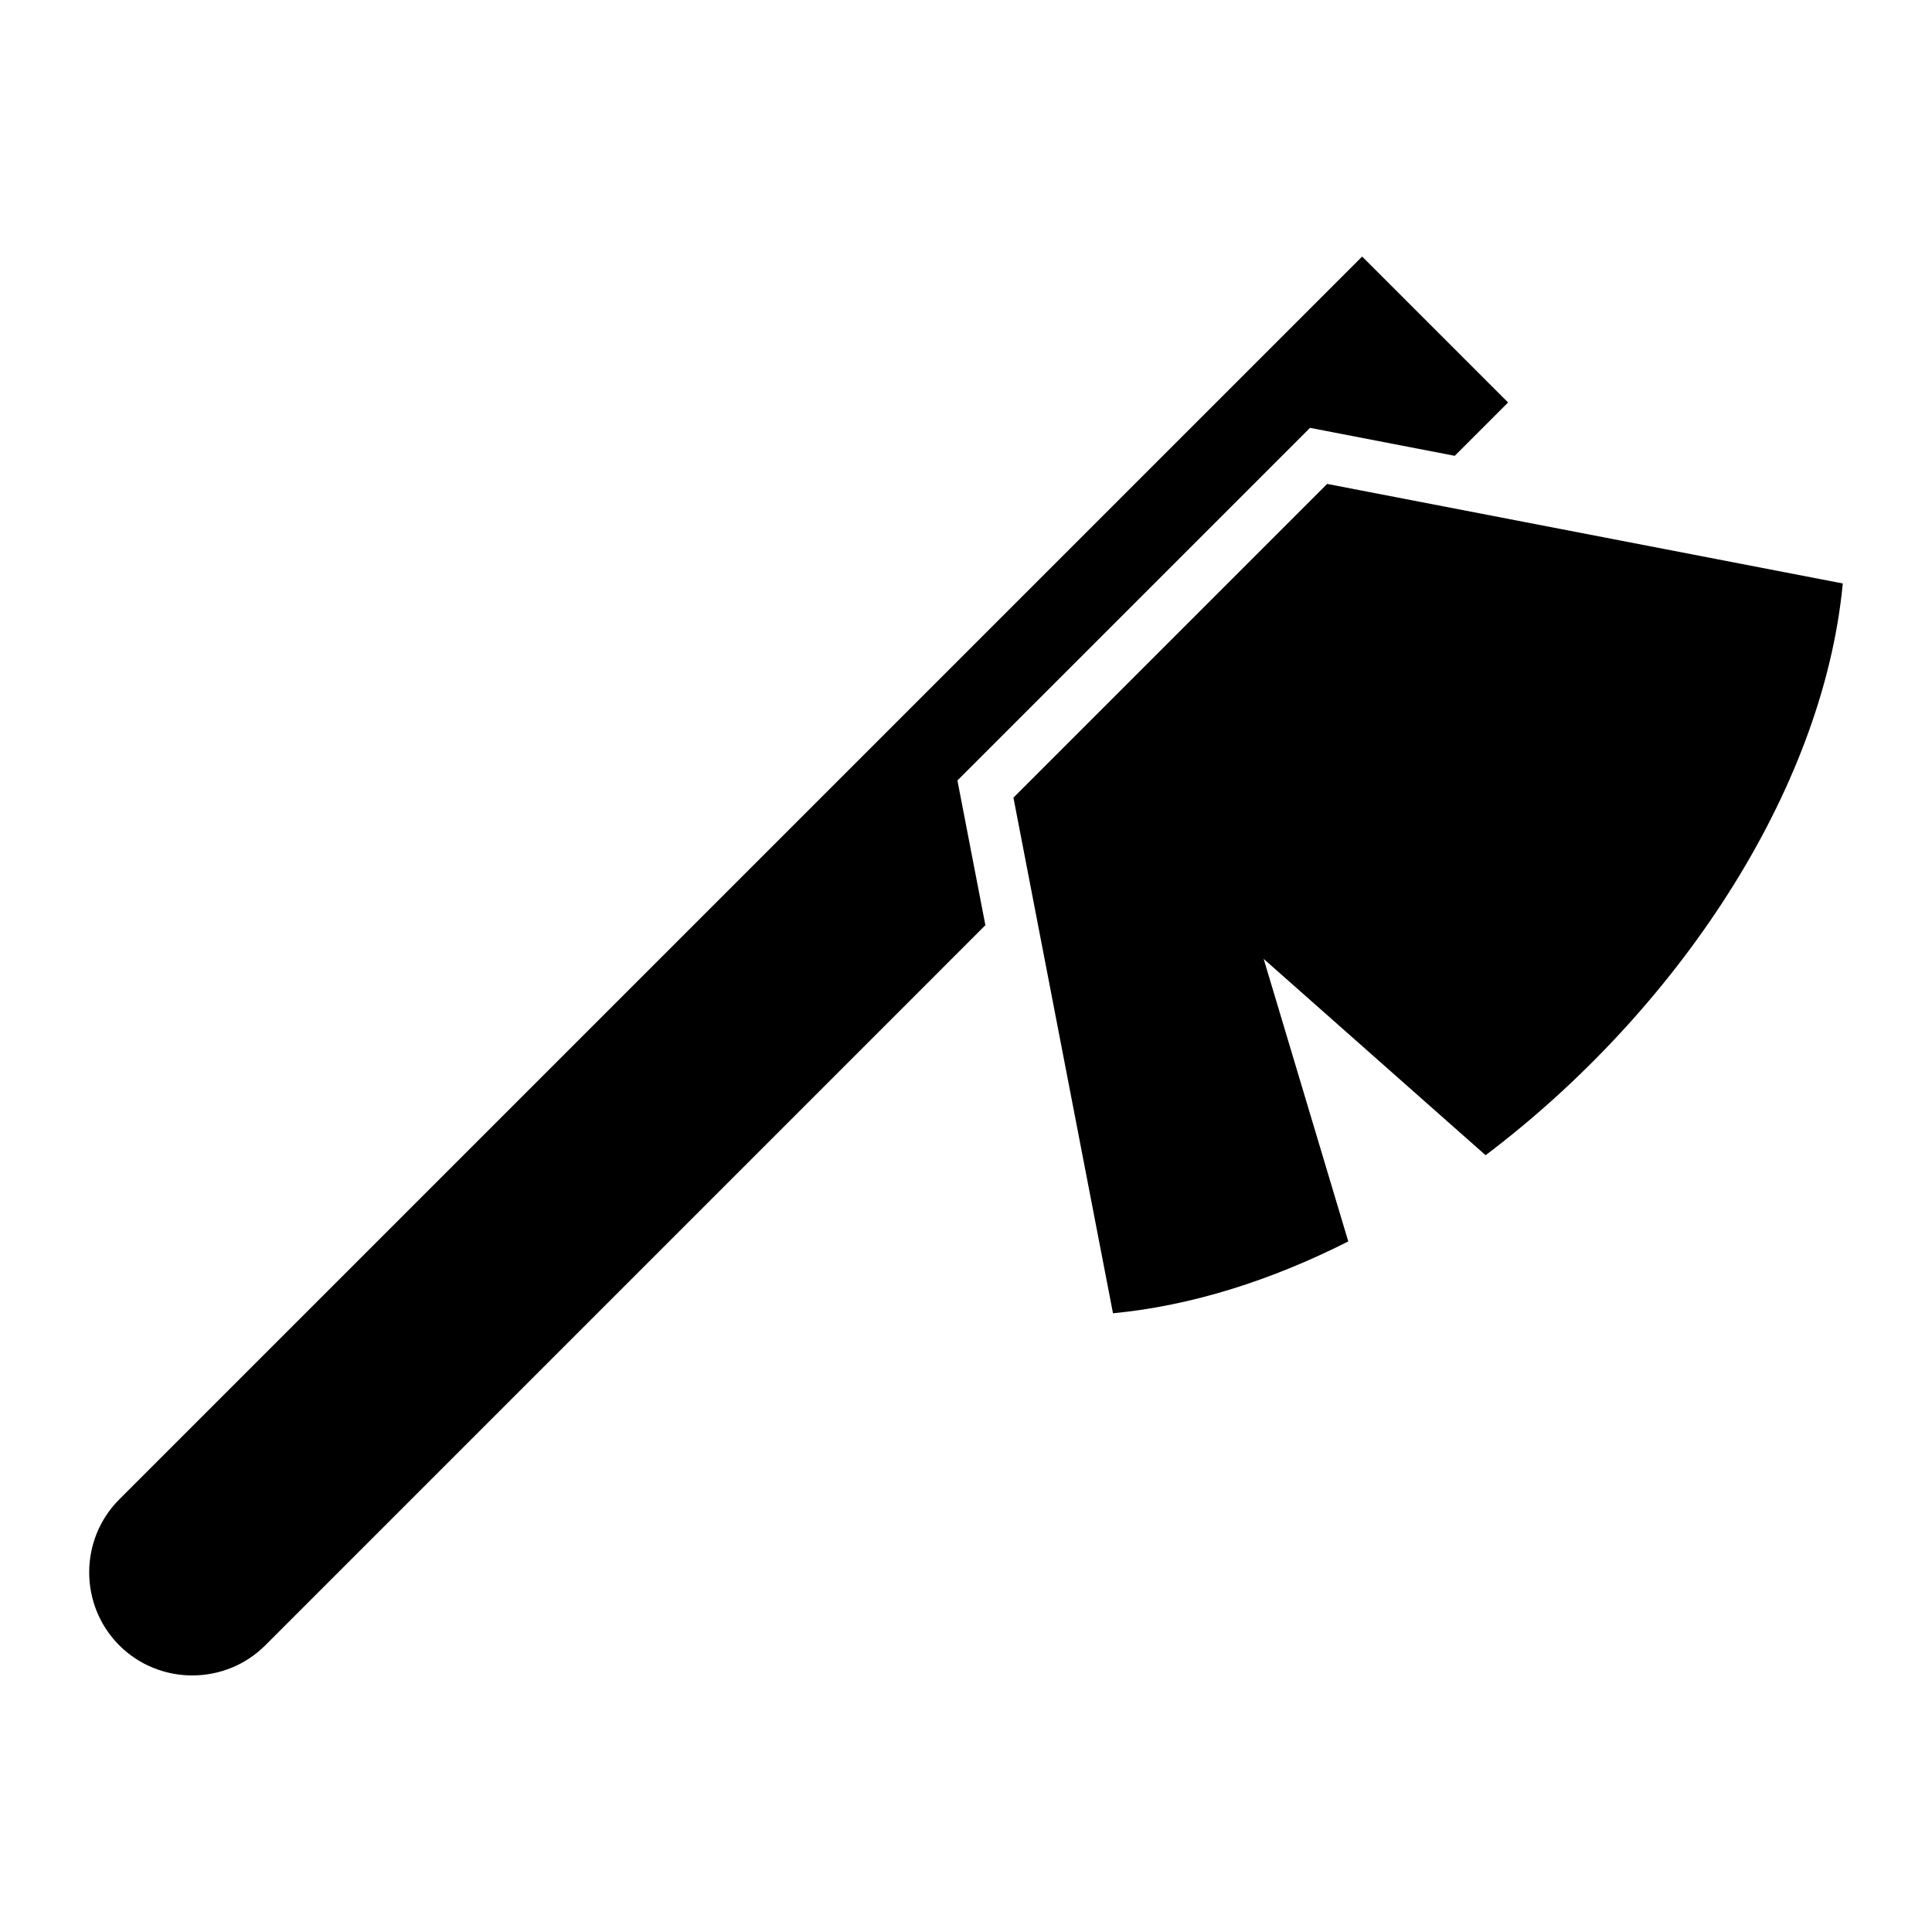 <?xml version="1.0" encoding="UTF-8"?>
<!-- Uploaded to: ICON Repo, www.iconrepo.com, Generator: ICON Repo Mixer Tools -->
<svg fill="#000000" width="800px" height="800px" version="1.1" viewBox="144 144 512 512" xmlns="http://www.w3.org/2000/svg">
 <path d="m504.98 211.98 38.68 38.68-14.137 14.137-38.355-7.41-93.441 93.441 7.41 38.355-190.84 190.85c-10.641 10.633-28.047 10.633-38.684 0-10.633-10.641-10.633-28.047 0-38.684l329.38-329.37zm127.38 86.645-136.65-26.383-83.141 83.141 26.383 136.65c20.828-1.988 42.004-8.734 62.355-19.043l-22.426-74.875 58.816 52.031c50.27-37.977 89.379-96.023 94.66-151.52z" fill-rule="evenodd"/>
</svg>